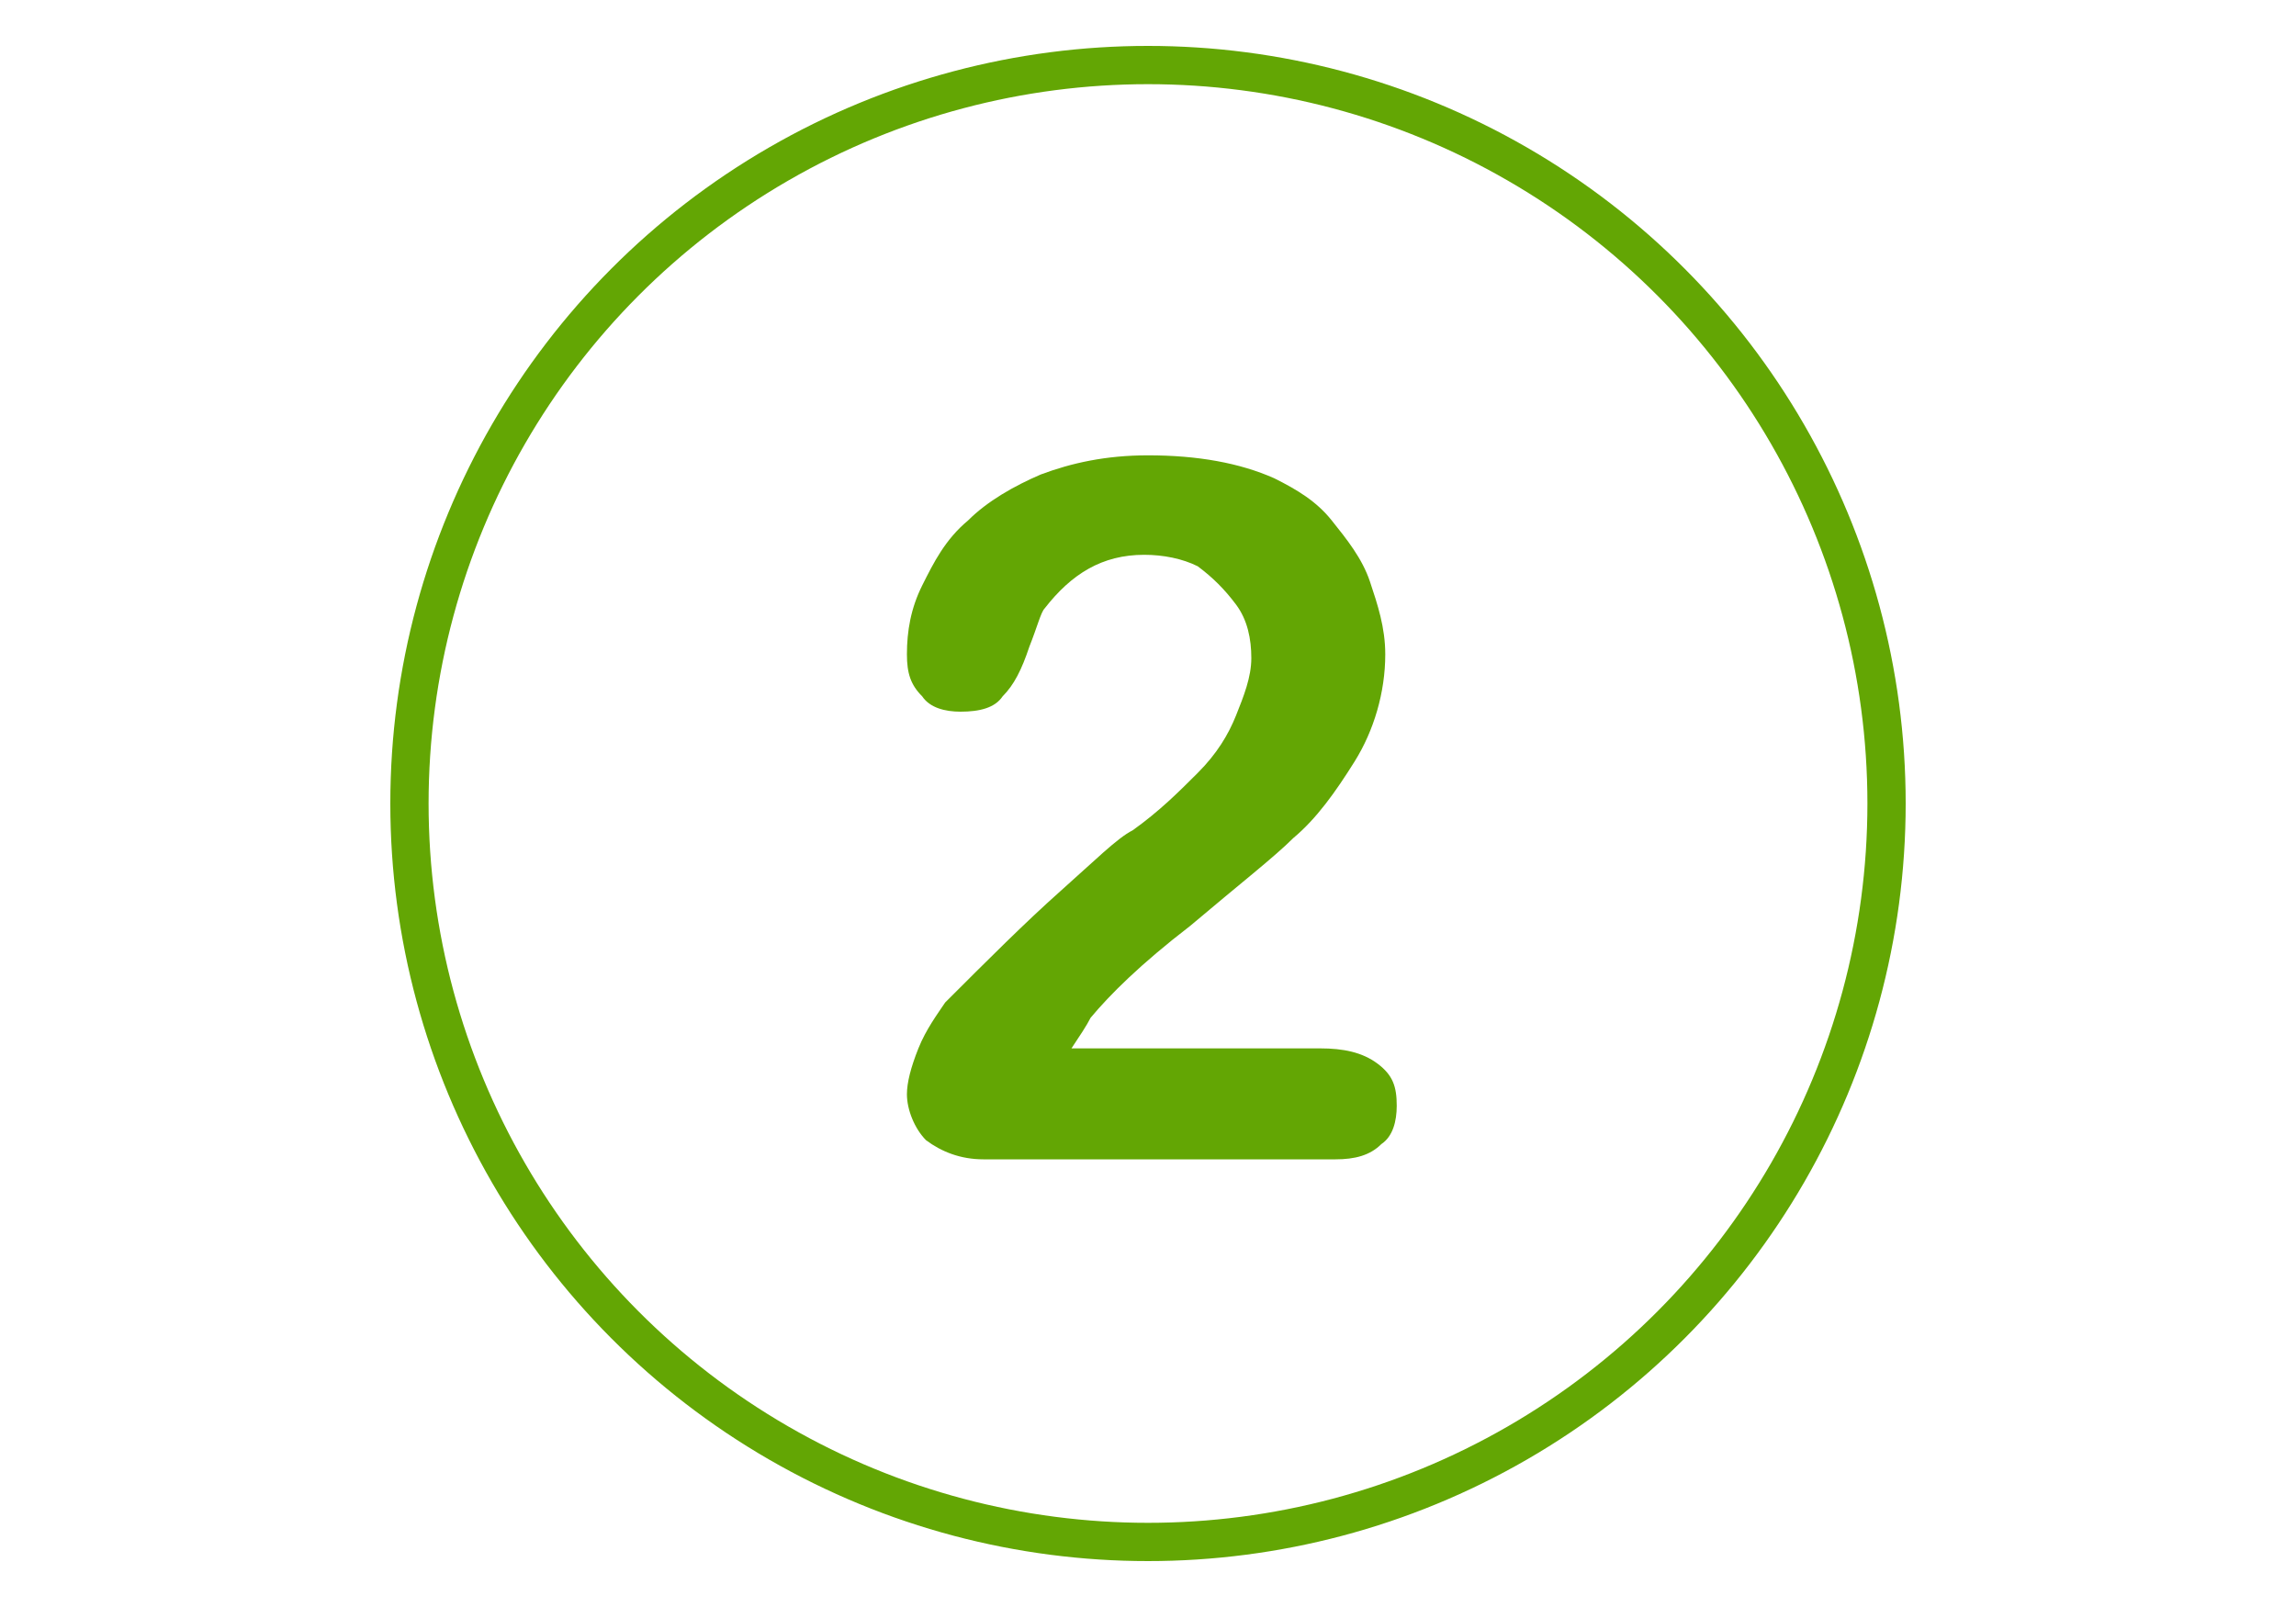 <?xml version="1.0" encoding="utf-8"?>
<!-- Generator: Adobe Illustrator 19.0.0, SVG Export Plug-In . SVG Version: 6.00 Build 0)  -->
<svg version="1.1" id="Capa_1" xmlns="http://www.w3.org/2000/svg" xmlns:xlink="http://www.w3.org/1999/xlink" x="0px" y="0px"
	 viewBox="-275 376 60 42" style="enable-background:new -275 376 60 42;" xml:space="preserve">
<style type="text/css">
	.st0{fill:#63A604;}
	.st1{fill:none;stroke:#63A604;stroke-miterlimit:10;}
</style>
<title>moto</title>
<desc>Created with Sketch.</desc>
<g>
	<path class="st0" d="M-247,403.4h6.5c0.6,0,1.1,0.1,1.5,0.4s0.5,0.6,0.5,1.1c0,0.4-0.1,0.8-0.4,1c-0.3,0.3-0.7,0.4-1.2,0.4h-9.2
		c-0.6,0-1.1-0.2-1.5-0.5c-0.3-0.3-0.5-0.8-0.5-1.2c0-0.3,0.1-0.7,0.3-1.2c0.2-0.5,0.5-0.9,0.7-1.2c1.1-1.1,2.1-2.1,3-2.9
		s1.5-1.4,1.9-1.6c0.7-0.5,1.2-1,1.7-1.5c0.5-0.5,0.8-1,1-1.5c0.2-0.5,0.4-1,0.4-1.5c0-0.5-0.1-1-0.4-1.4c-0.3-0.4-0.6-0.7-1-1
		c-0.4-0.2-0.9-0.3-1.4-0.3c-1.1,0-1.9,0.5-2.6,1.4c-0.1,0.1-0.2,0.5-0.4,1c-0.2,0.6-0.4,1-0.7,1.3c-0.2,0.3-0.6,0.4-1.1,0.4
		c-0.4,0-0.8-0.1-1-0.4c-0.3-0.3-0.4-0.6-0.4-1.1c0-0.6,0.1-1.2,0.4-1.8c0.3-0.6,0.6-1.2,1.2-1.7c0.5-0.5,1.2-0.9,1.9-1.2
		c0.8-0.3,1.7-0.5,2.8-0.5c1.3,0,2.4,0.2,3.3,0.6c0.6,0.3,1.1,0.6,1.5,1.1c0.4,0.5,0.8,1,1,1.6s0.4,1.2,0.4,1.9c0,1-0.3,2-0.8,2.8
		c-0.5,0.8-1,1.5-1.6,2c-0.5,0.5-1.4,1.2-2.7,2.3c-1.3,1-2.1,1.8-2.6,2.4C-246.6,402.8-246.8,403.1-247,403.4z"/>
</g>
<circle class="st1" cx="-245" cy="397" r="19.3"/>
</svg>
